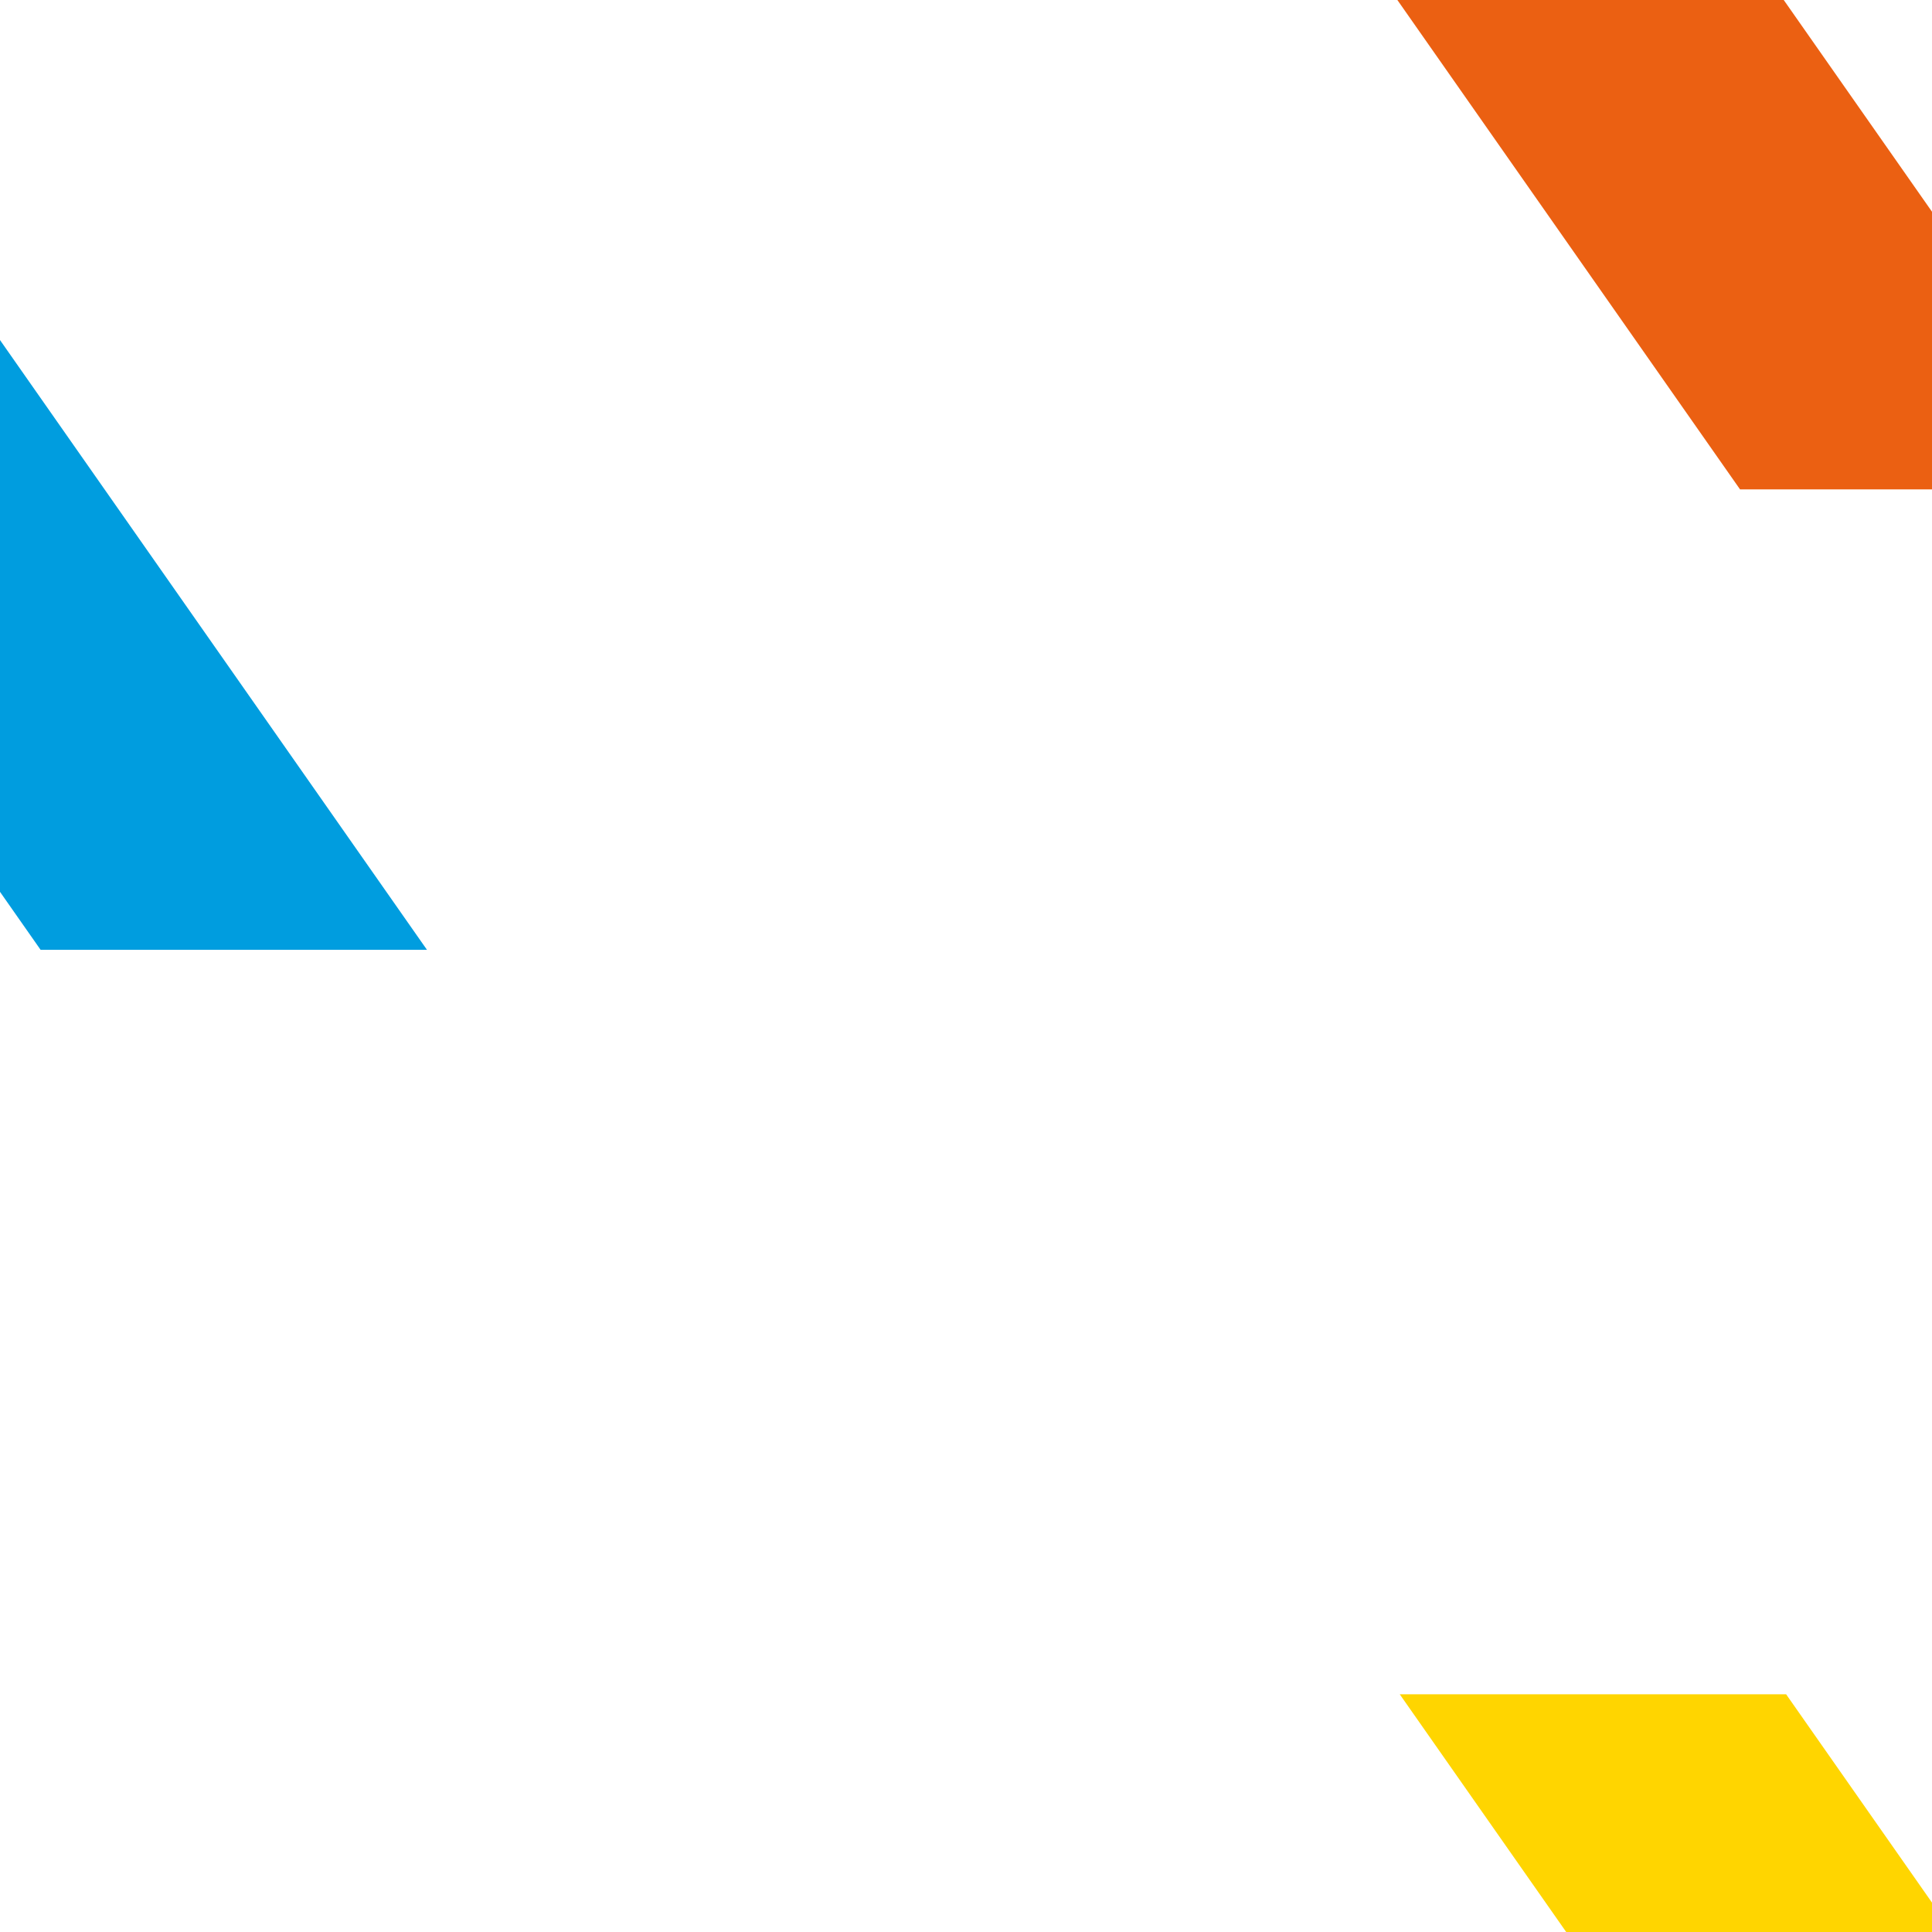 <?xml version="1.0" encoding="UTF-8"?> <svg xmlns="http://www.w3.org/2000/svg" xmlns:xlink="http://www.w3.org/1999/xlink" id="Layer_1" data-name="Layer 1" viewBox="0 0 1920 1920"><defs><style> .cls-1 { clip-path: url(#clippath-2); } .cls-2 { fill: #ffd500; } .cls-3 { fill: #e40428; } .cls-4 { clip-path: url(#clippath-1); } .cls-5 { fill: #eb6012; } .cls-6 { fill: #009ddf; } .cls-7 { clip-path: url(#clippath); } .cls-8 { fill: none; } .cls-9 { fill: #009d82; } </style><clipPath id="clippath"><rect class="cls-8" y="2009.44" width="1920" height="640"></rect></clipPath><clipPath id="clippath-1"><rect class="cls-8" width="1920" height="1920"></rect></clipPath><clipPath id="clippath-2"><rect class="cls-8" x="1940" y="2009.44" width="1920" height="640" transform="translate(5800 4658.89) rotate(180)"></rect></clipPath></defs><g class="cls-7"><polygon class="cls-6" points="-371.68 1782.46 -563.67 1782.46 141.89 2790.09 333.87 2790.09 -371.68 1782.46"></polygon><polygon class="cls-9" points="-287.62 1104.26 -479.61 1104.26 225.95 2111.9 417.94 2111.9 -287.62 1104.26"></polygon><polygon class="cls-2" points="1606.1 1741.56 1414.12 1741.56 2119.67 2749.2 2311.66 2749.2 1606.1 1741.56"></polygon></g><g class="cls-4"><polygon class="cls-6" points="-986.8 -1071.36 -1370.77 -1071.36 40.34 943.91 424.31 943.91 -986.8 -1071.36"></polygon><polygon class="cls-2" points="1775.04 1683.78 1391.07 1683.78 2802.18 3699.05 3186.15 3699.05 1775.04 1683.78"></polygon><polygon class="cls-5" points="702.09 -1528.92 318.12 -1528.92 1729.24 486.35 2113.21 486.35 702.09 -1528.92"></polygon></g><g class="cls-1"><polygon class="cls-3" points="2253.9 2917.33 2445.88 2917.33 1740.33 1909.69 1548.34 1909.69 2253.9 2917.33"></polygon></g></svg> 